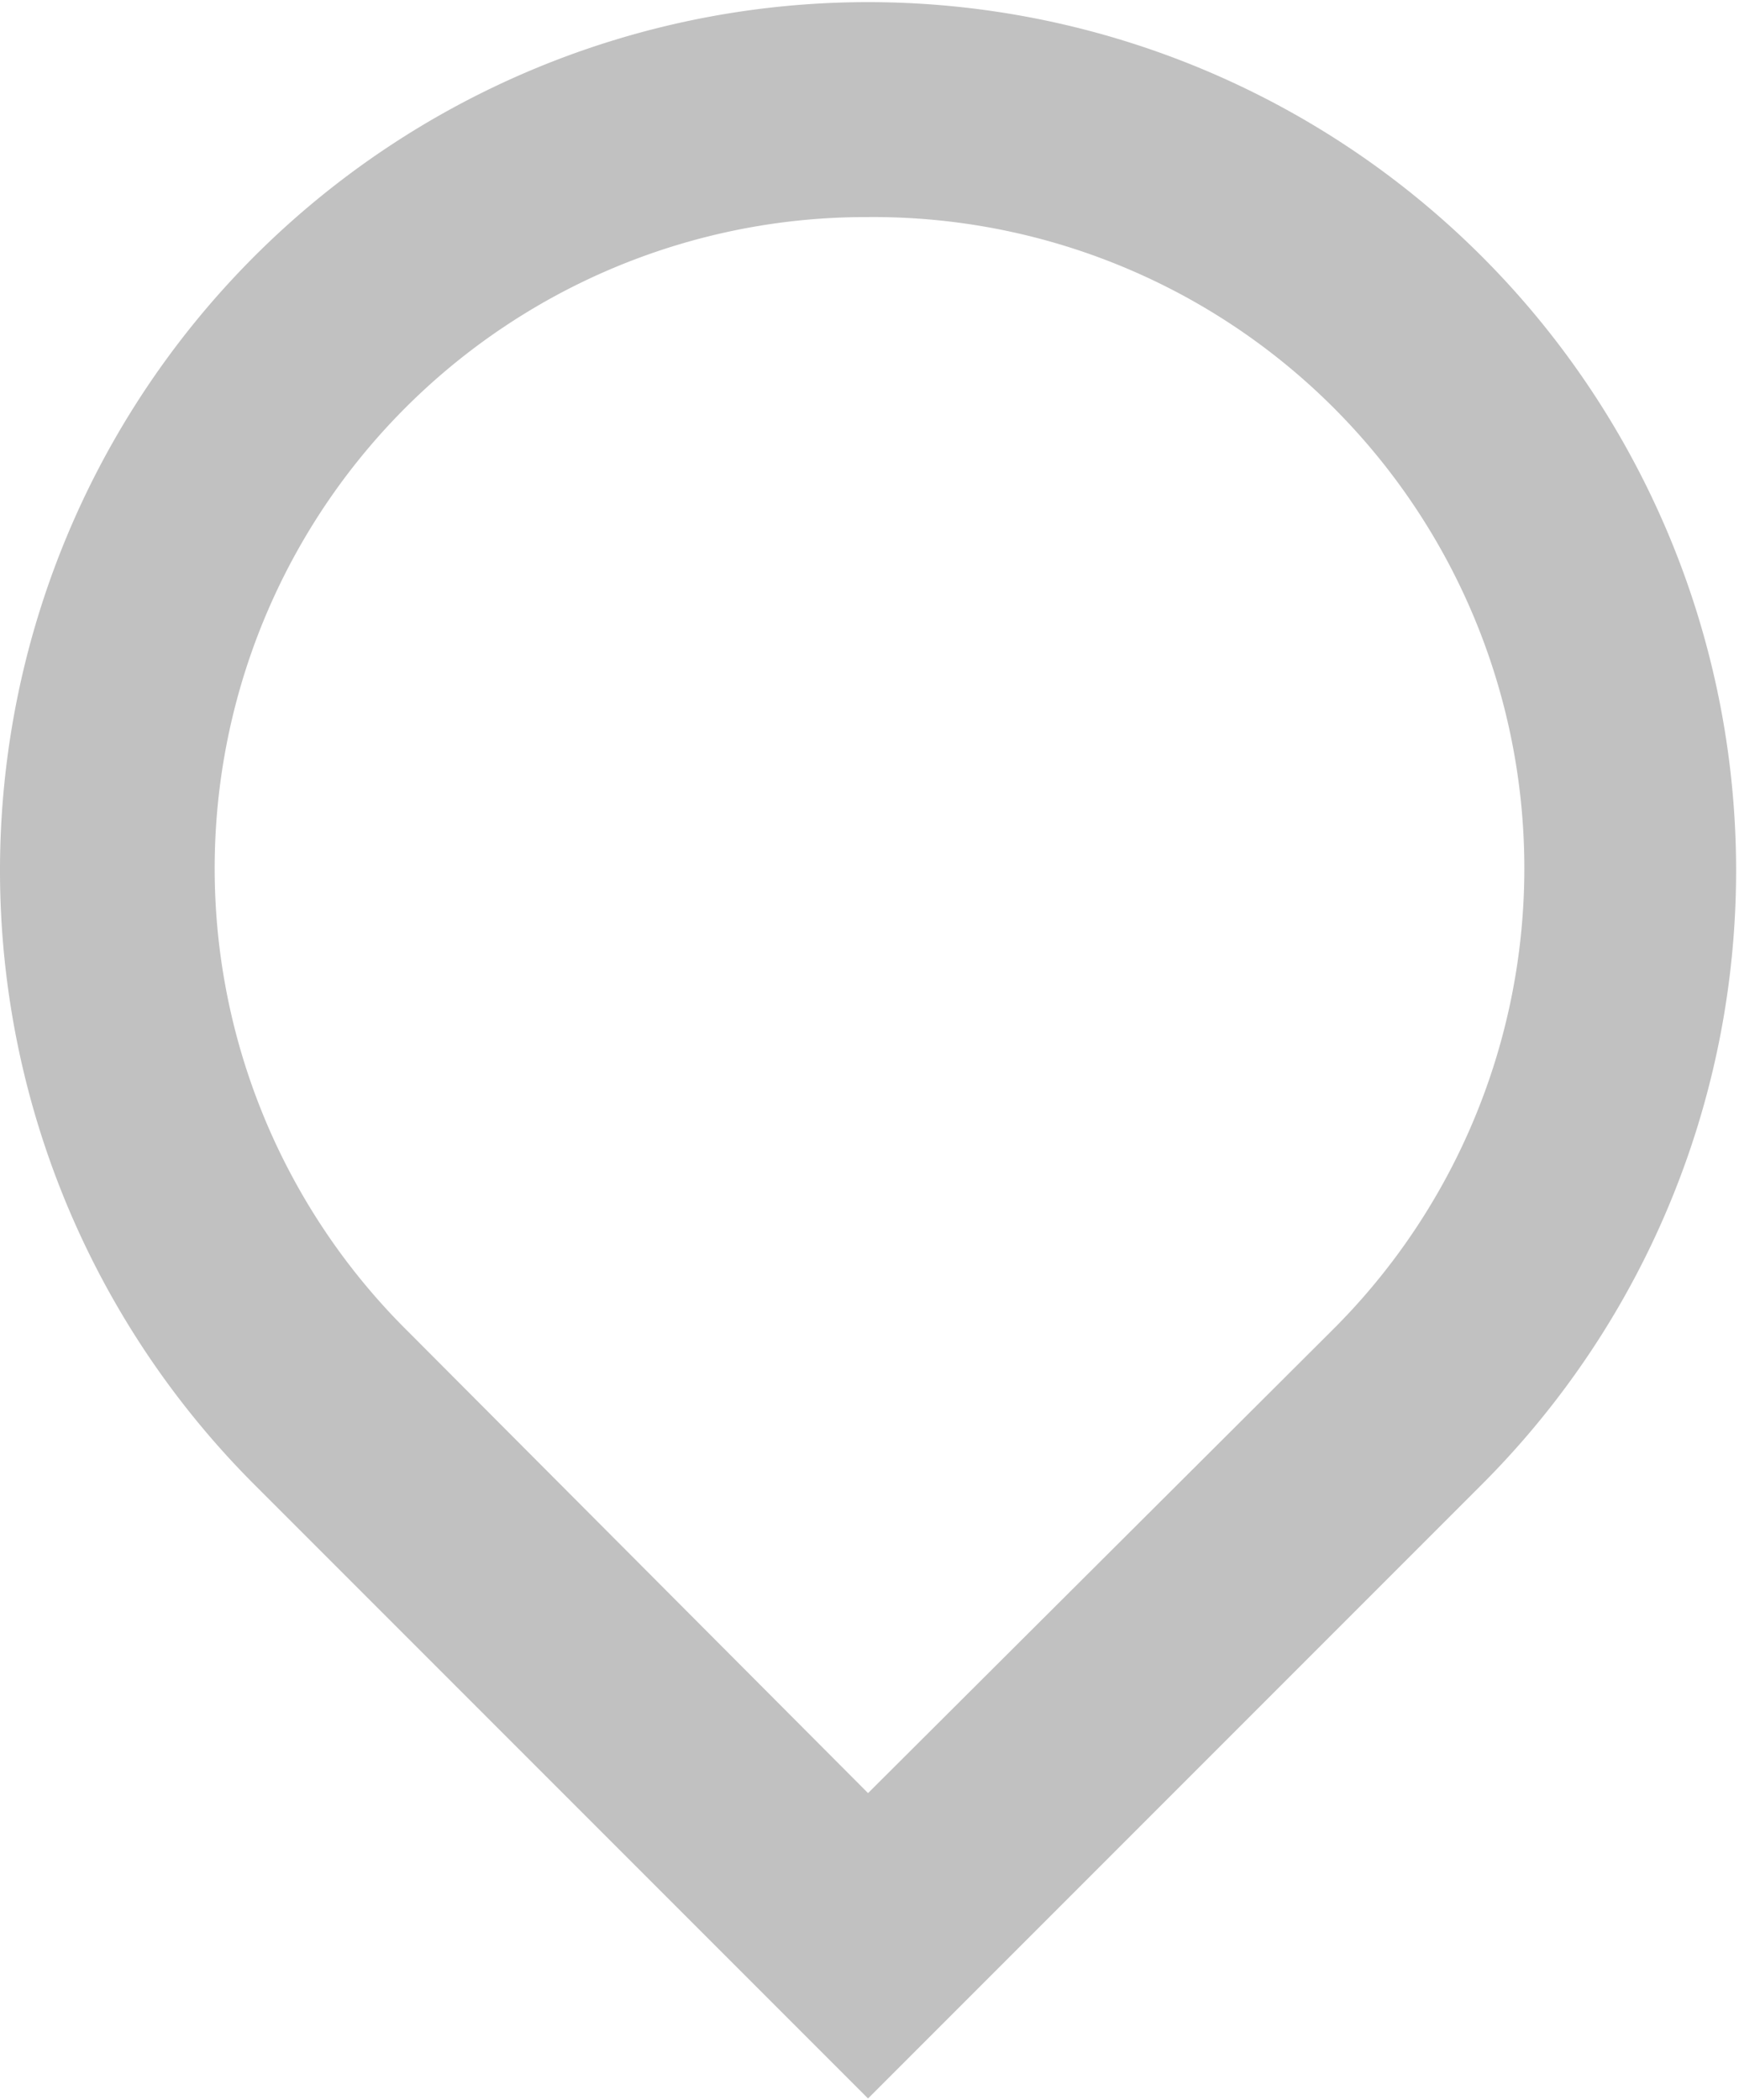 <svg xmlns="http://www.w3.org/2000/svg" viewBox="0 0 24.04 29.02"><defs><style>.cls-1{fill:#c1c1c1}</style></defs><title>result_city</title><g id="Ebene_2" data-name="Ebene 2"><path class="cls-1" d="M12 29l-8.5-8.5a12 12 0 1 1 17 0zm0-26a9 9 0 0 0-6.36 15.4L12 24.78l6.4-6.38A9 9 0 0 0 12 3z" id="Ebene_1-2" data-name="Ebene 1"/></g></svg>